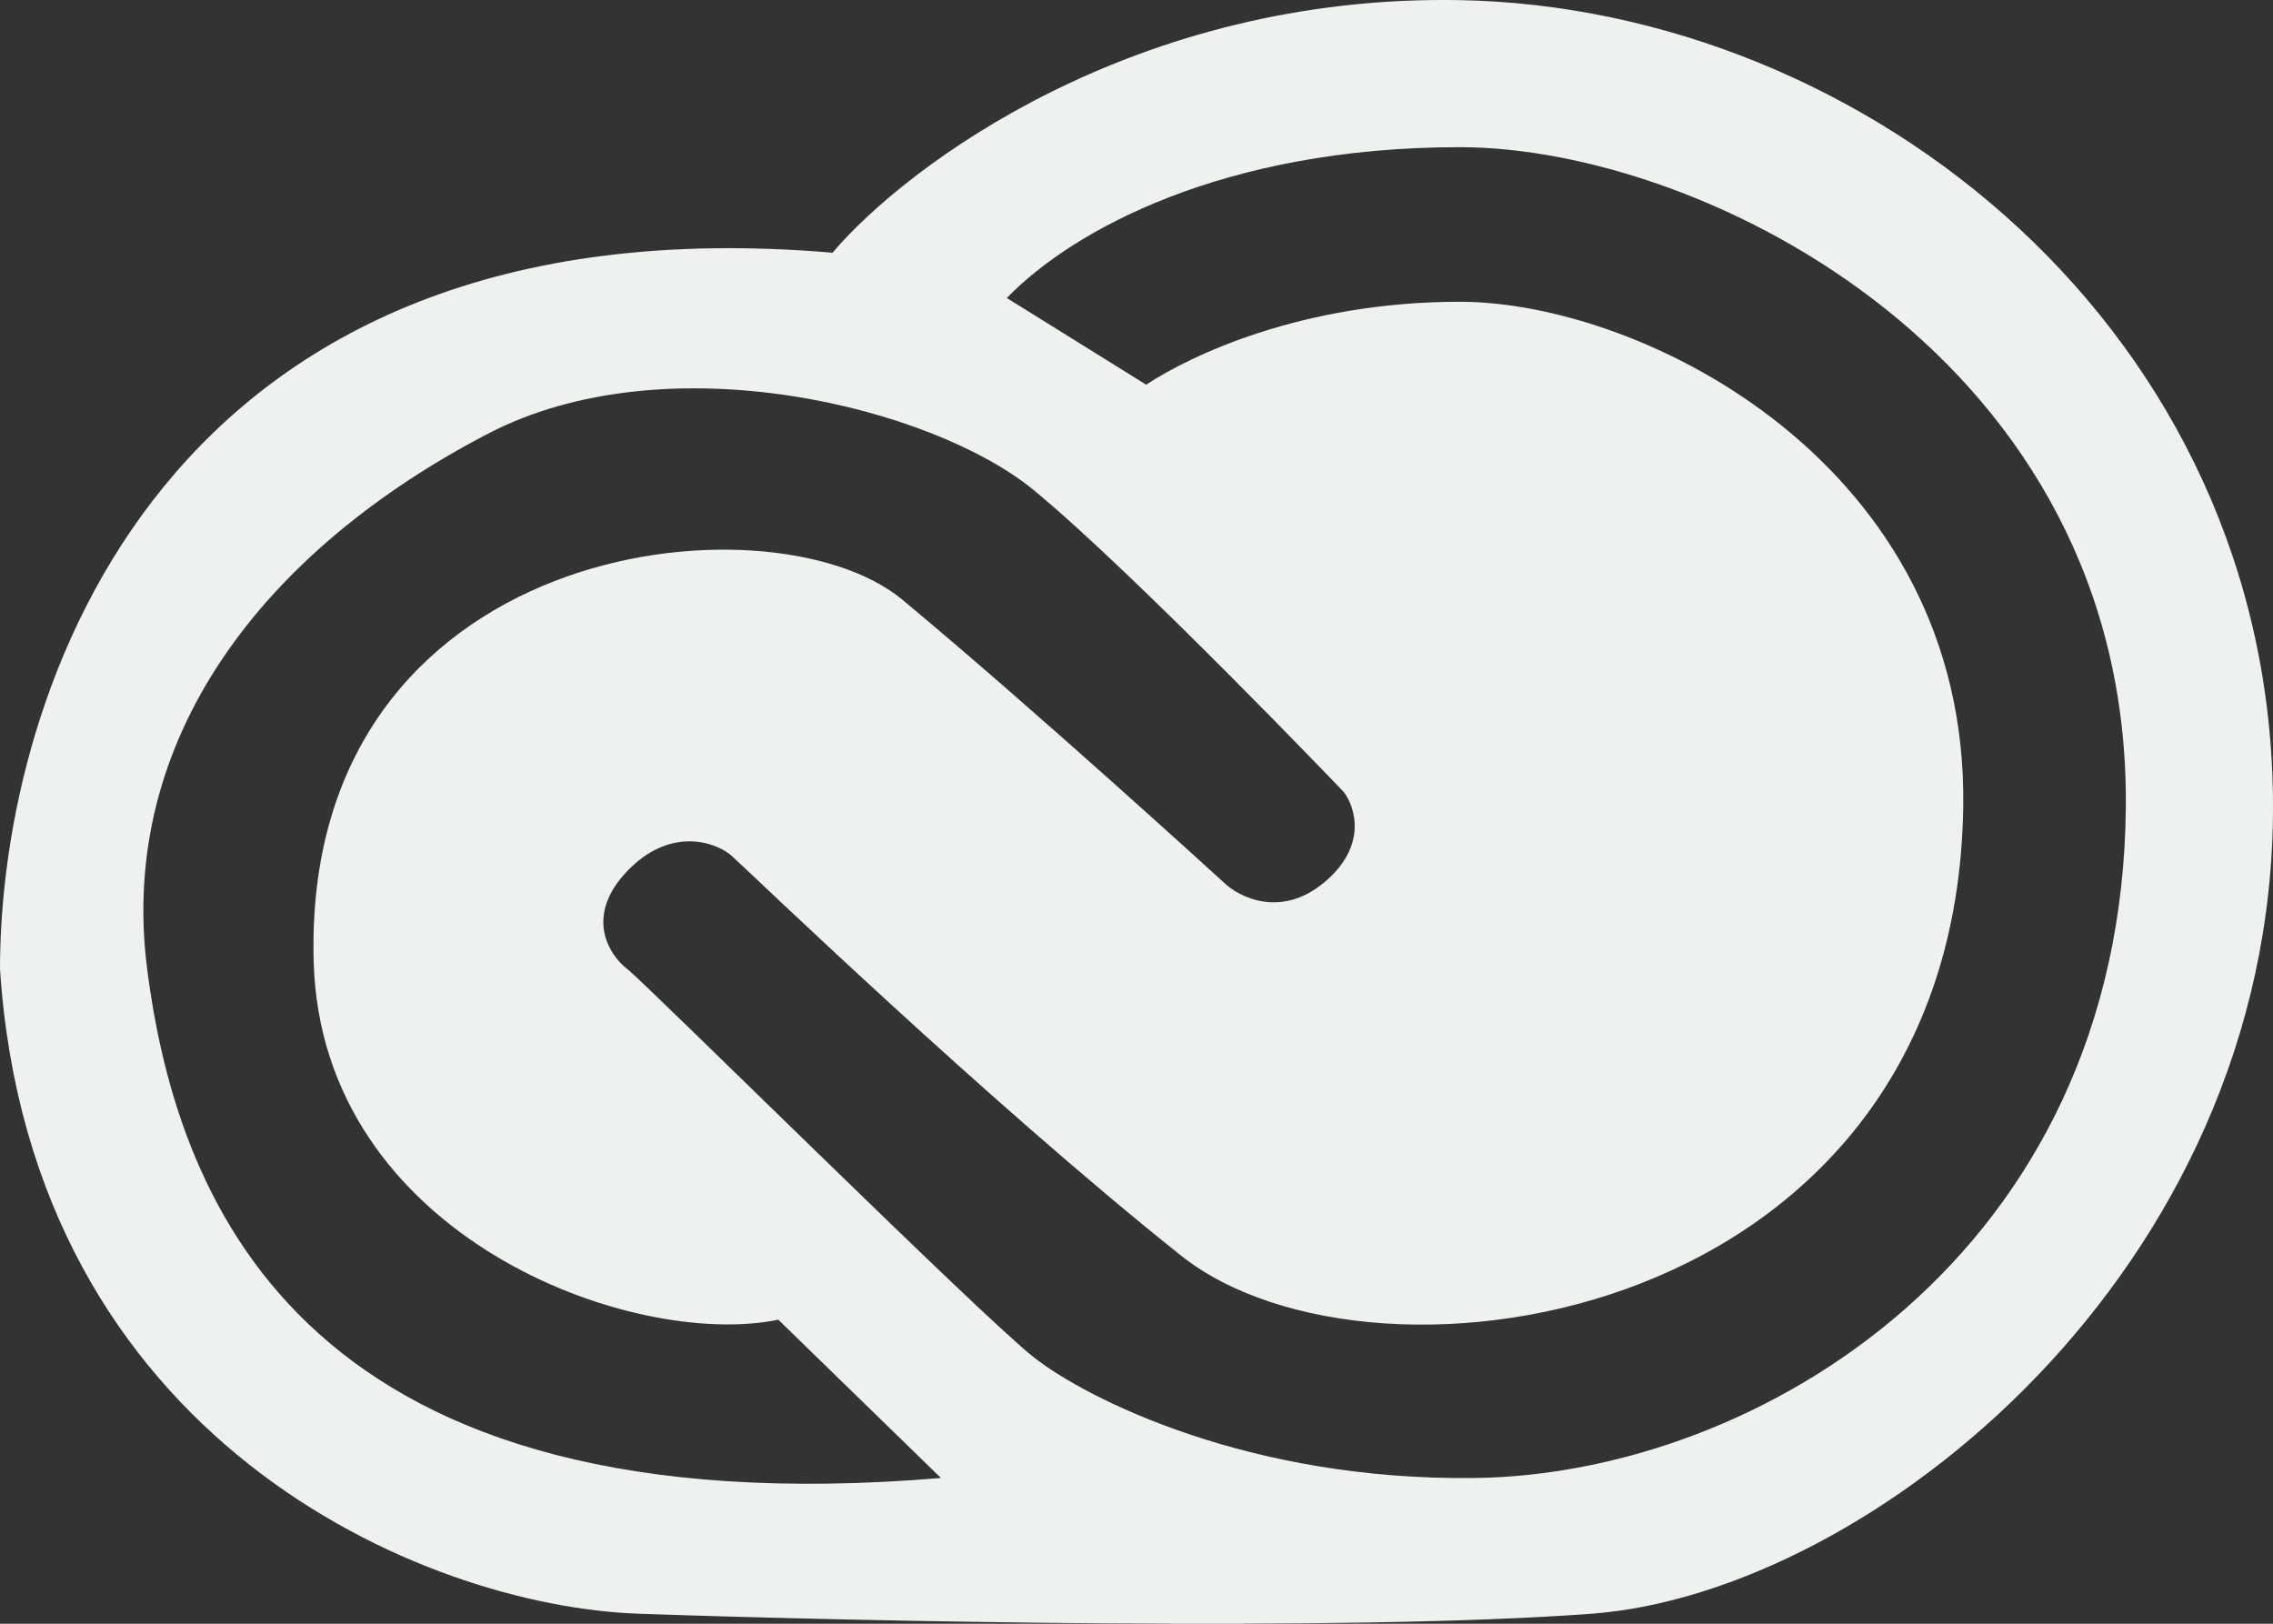 <svg width="35" height="25" viewBox="0 0 35 25" fill="none" xmlns="http://www.w3.org/2000/svg">
<rect x="0" y="0" width="35" height="25" fill="#333333" stroke="none"/>
<path fill-rule="evenodd" clip-rule="evenodd" d="M0 14.92C-3.2094e-06 10.683 2.468 3.009 12.819 3.891C13.952 2.556 17.47 -0.09 22.479 0.002C28.739 0.118 35 5.11 35 12.424C35 19.564 28.799 24.525 24.506 24.846C20.785 25.125 13.177 24.962 9.838 24.846C6.499 24.73 0.477 22.164 0 14.92ZM17.649 5.923L15.503 4.588C16.516 3.543 18.842 2.266 22.479 2.266C26.239 2.266 32.794 5.533 32.734 12.424C32.675 19.316 27.07 22.698 22.717 22.756C19.235 22.803 16.735 21.538 15.92 20.899C15.105 20.261 9.938 15.133 9.659 14.92C9.381 14.707 8.991 14.108 9.659 13.411C10.327 12.714 11.031 12.966 11.269 13.179C11.508 13.392 15.198 16.952 18.186 19.332C21.174 21.712 30.111 20.377 30.23 12.424C30.309 7.14 25.281 4.646 22.479 4.646C20.046 4.646 18.325 5.478 17.649 5.923ZM11.985 20.319L14.489 22.756C4.77 23.569 2.743 18.635 2.266 14.92C1.811 11.379 4.055 8.477 7.513 6.678C10.279 5.238 14.37 6.271 15.92 7.548C17.47 8.825 20.69 12.192 20.69 12.192C20.869 12.424 21.06 13.028 20.392 13.585C19.724 14.142 19.08 13.817 18.842 13.585C18.842 13.585 15.92 10.915 13.893 9.232C11.865 7.548 4.651 8.303 4.83 14.804C4.946 19.028 9.719 20.783 11.985 20.319Z" fill="#EDF2EF"/>
</svg>
